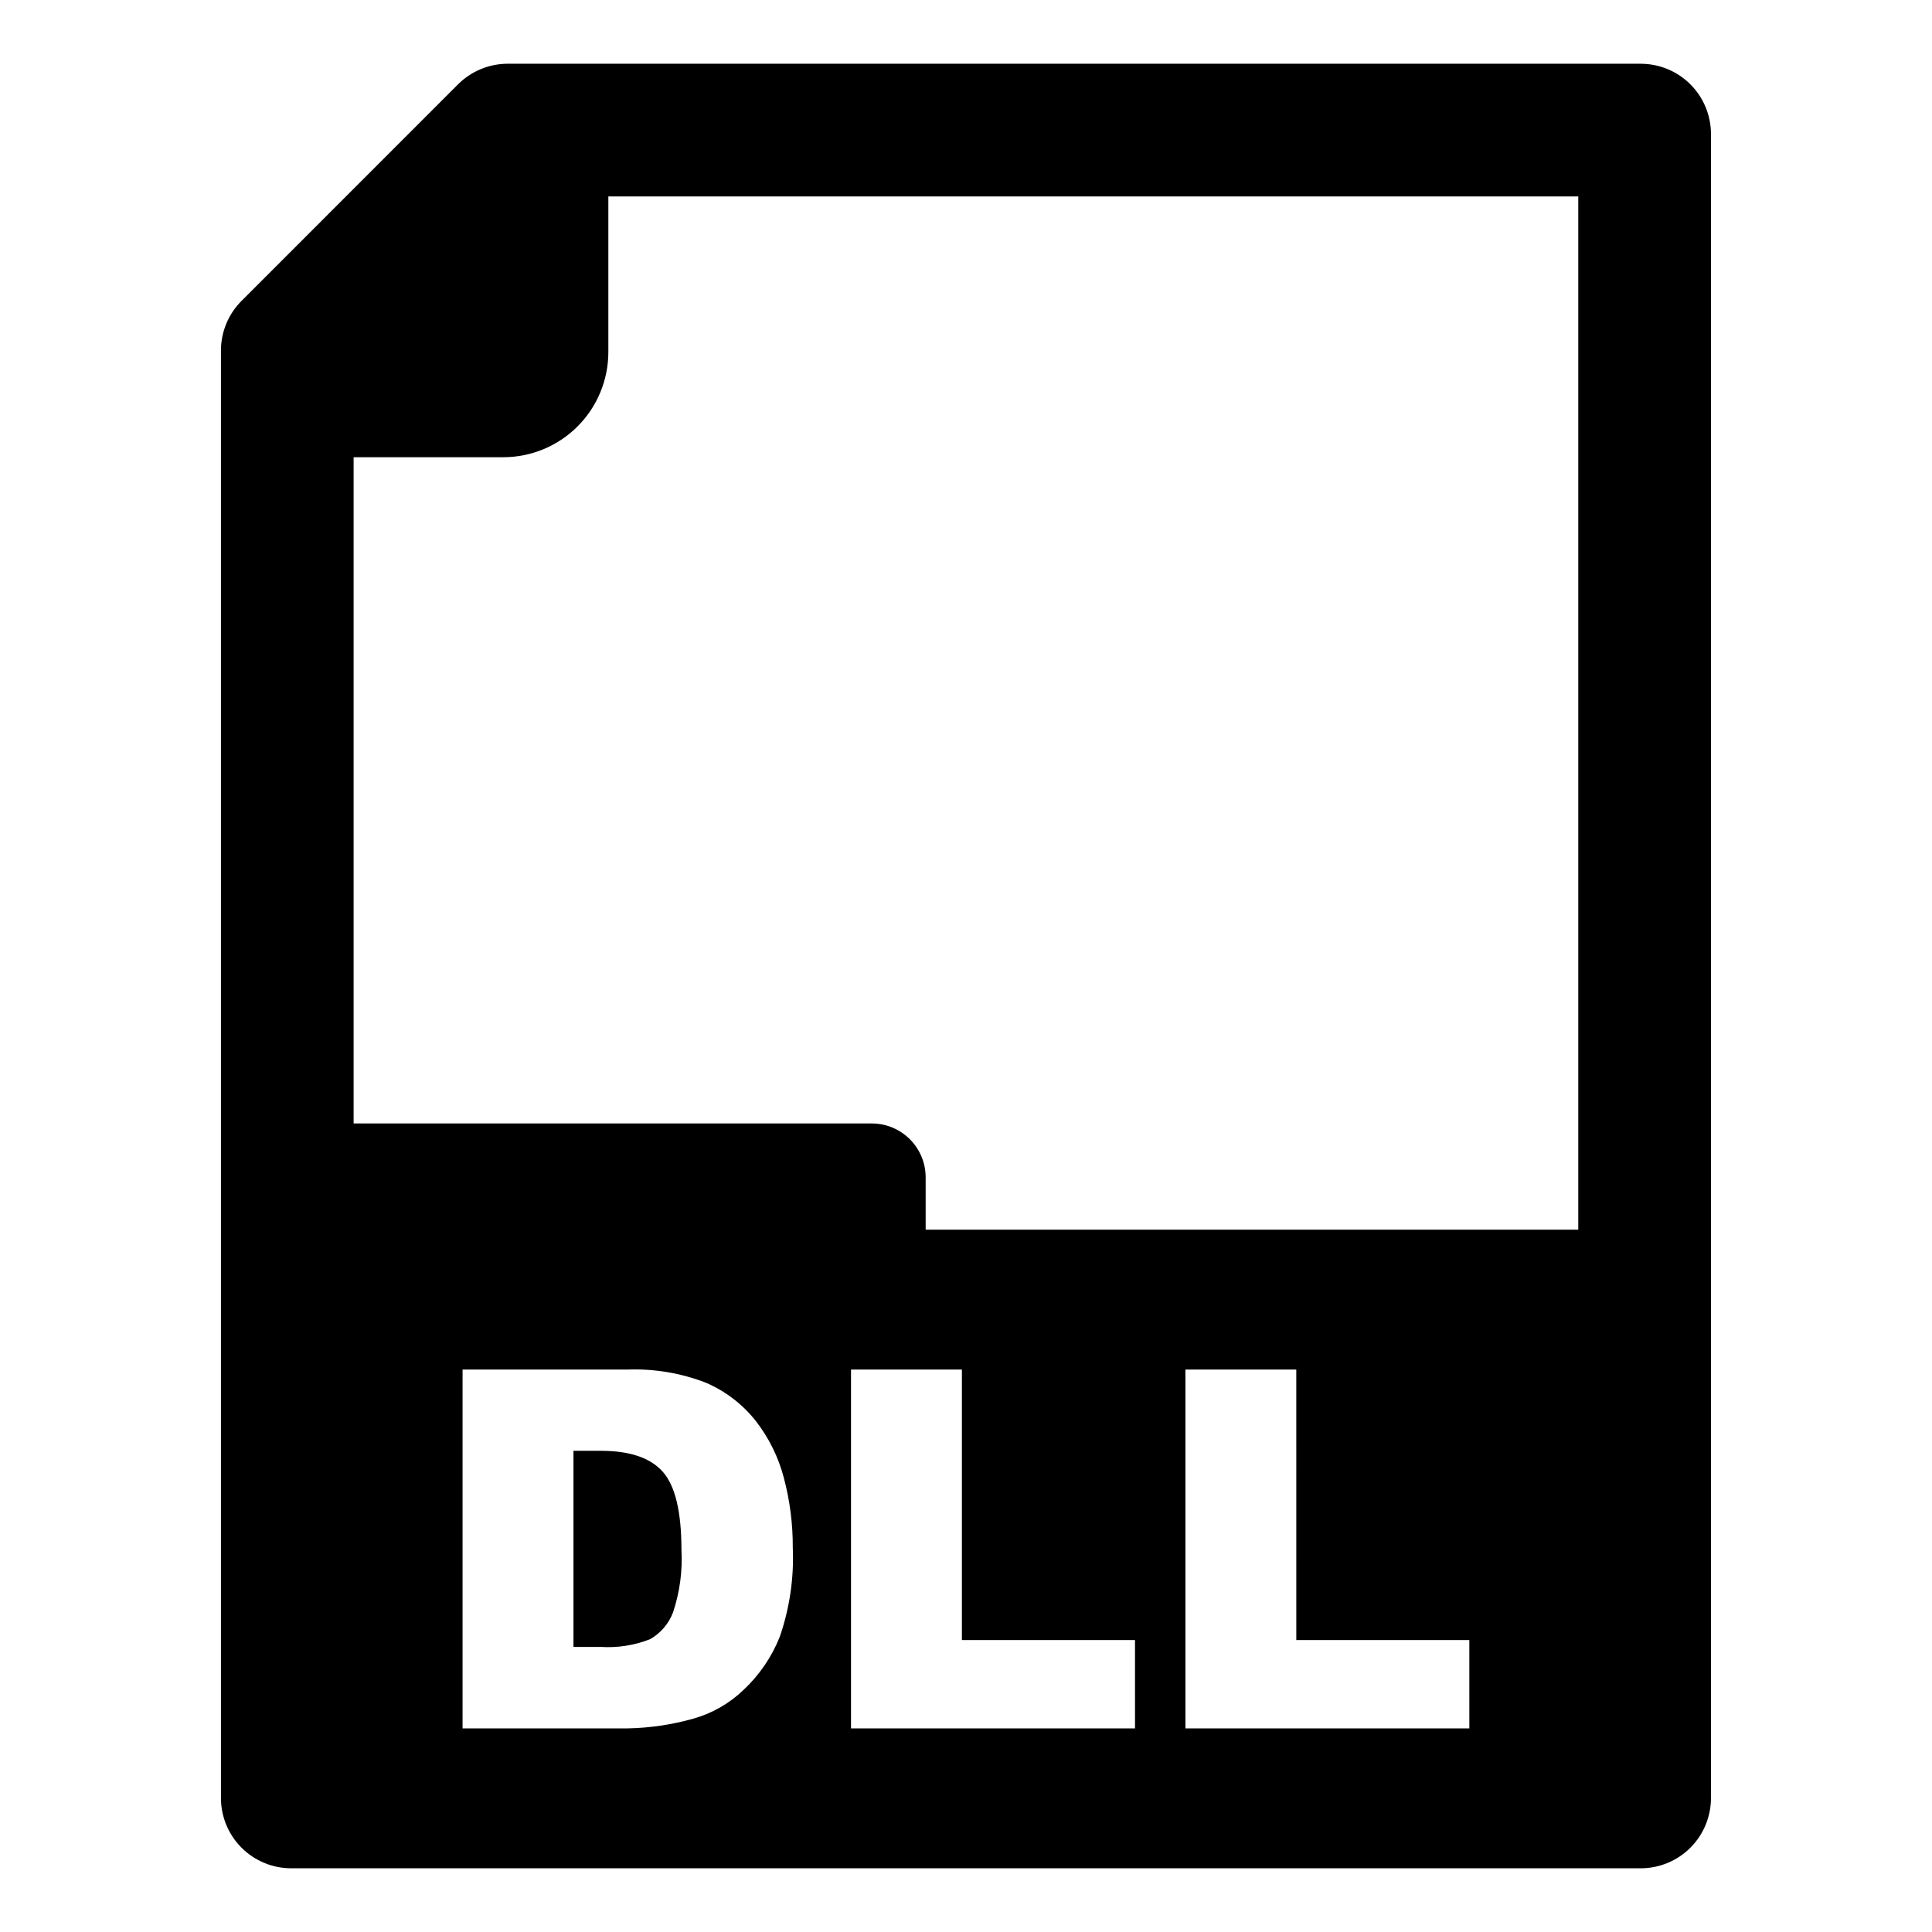 <?xml version="1.0" encoding="UTF-8"?>
<!-- Uploaded to: ICON Repo, www.iconrepo.com, Generator: ICON Repo Mixer Tools -->
<svg fill="#000000" width="800px" height="800px" version="1.1" viewBox="144 144 512 512" xmlns="http://www.w3.org/2000/svg">
 <path d="m319.66 534.05c-3.293-3.711-8.746-5.566-16.363-5.57h-7.32v51.961h7.195v-0.004c4.465 0.293 8.938-0.402 13.102-2.039 2.809-1.594 4.969-4.121 6.102-7.144 1.77-5.312 2.519-10.914 2.215-16.508 0-10.066-1.641-16.965-4.93-20.695zm0 0c-3.293-3.711-8.746-5.566-16.363-5.57h-7.32v51.961h7.195v-0.004c4.465 0.293 8.938-0.402 13.102-2.039 2.809-1.594 4.969-4.121 6.102-7.144 1.77-5.312 2.519-10.914 2.215-16.508 0-10.066-1.641-16.965-4.93-20.695zm259.14-373.16h-300.25c-4.938 0.008-9.672 1.969-13.164 5.457l-57.375 57.391c-3.496 3.484-5.461 8.227-5.457 13.164v383.59c0 4.941 1.961 9.676 5.457 13.172 3.492 3.492 8.23 5.453 13.168 5.453h357.62c4.941 0 9.676-1.961 13.172-5.453 3.492-3.496 5.453-8.23 5.453-13.172v-440.97c0-4.941-1.961-9.676-5.453-13.168-3.496-3.496-8.23-5.457-13.172-5.457zm-228.17 416.92c-2.137 5.348-5.426 10.156-9.637 14.082-3.723 3.57-8.266 6.168-13.23 7.562-5.703 1.613-11.59 2.484-17.516 2.586h-43.66v-95.09h43.66c7.117-0.27 14.215 0.922 20.855 3.5 5.141 2.215 9.656 5.668 13.137 10.055 3.523 4.508 6.082 9.695 7.512 15.234 1.59 6.016 2.379 12.215 2.344 18.434 0.344 8.027-0.836 16.047-3.465 23.637zm94.16 24.23h-75.262v-95.09h29.383v71.68h45.875zm88.602 0h-75.246v-95.09h29.383l0.004 71.68h45.855zm28.867-132.16h-172.95v-13.859c0.004-3.785-1.5-7.422-4.176-10.102-2.676-2.68-6.309-4.188-10.098-4.188h-137.32v-176.56h39.629c7.394 0 14.484-2.934 19.711-8.164 5.227-5.227 8.164-12.316 8.164-19.711v-41.234h257.04zm-258.96 58.609h-7.324v51.961h7.195v-0.004c4.465 0.293 8.938-0.402 13.102-2.039 2.809-1.594 4.969-4.121 6.102-7.144 1.77-5.312 2.519-10.914 2.215-16.508 0-10.066-1.645-16.969-4.93-20.699-3.289-3.707-8.746-5.562-16.359-5.566zm16.363 5.57c-3.293-3.711-8.746-5.566-16.363-5.57h-7.324v51.961h7.195v-0.004c4.465 0.293 8.938-0.402 13.102-2.039 2.809-1.594 4.969-4.121 6.102-7.144 1.77-5.312 2.519-10.914 2.215-16.508 0-10.066-1.641-16.965-4.93-20.695zm0 0c-3.293-3.711-8.746-5.566-16.363-5.57h-7.324v51.961h7.195v-0.004c4.465 0.293 8.938-0.402 13.102-2.039 2.809-1.594 4.969-4.121 6.102-7.144 1.77-5.312 2.519-10.914 2.215-16.508 0-10.066-1.641-16.965-4.93-20.695z"/>
</svg>